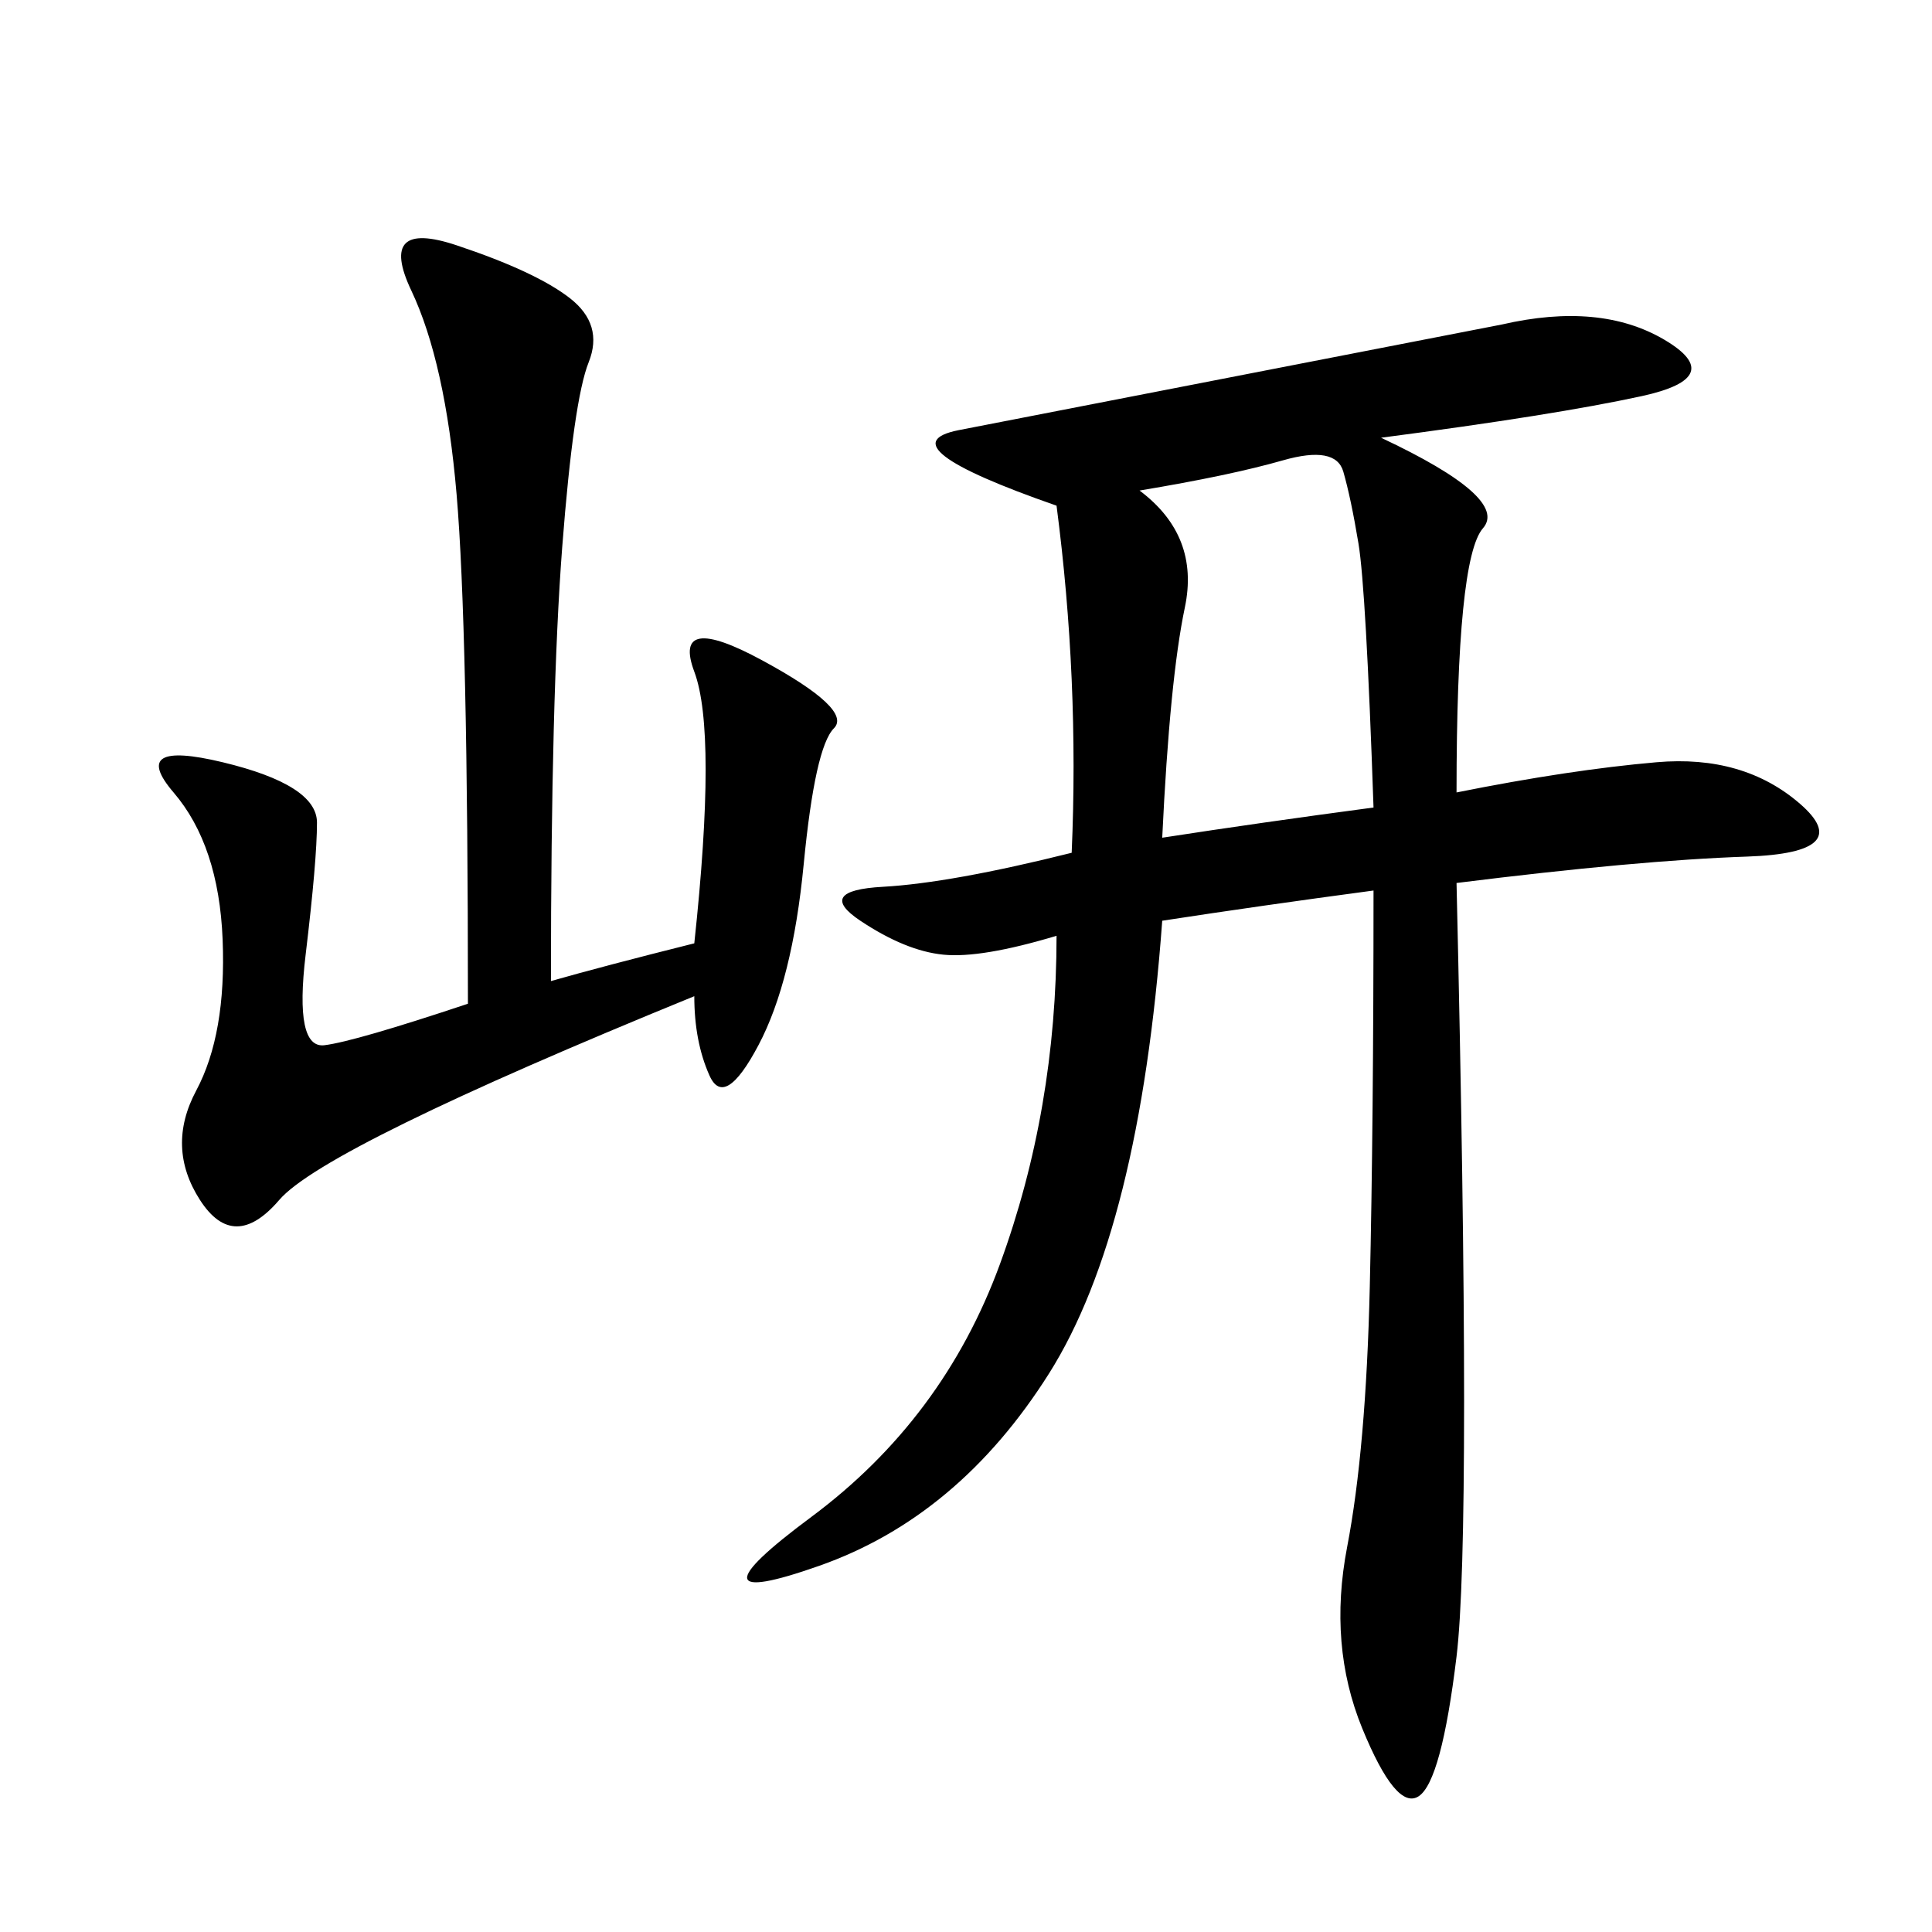 <svg xmlns="http://www.w3.org/2000/svg" xmlns:xlink="http://www.w3.org/1999/xlink" width="300" height="300"><path d="M214.45 67.97Q234.38 77.34 230.27 82.03Q226.17 86.72 226.17 123.05L226.17 123.05Q243.75 119.53 257.23 118.36Q270.70 117.19 279.49 124.80Q288.28 132.42 271.29 133.01Q254.30 133.59 226.17 137.11L226.17 137.11Q228.52 237.89 226.17 257.23Q223.83 276.56 220.31 278.91Q216.80 281.25 211.52 268.36Q206.25 255.47 209.18 240.23Q212.11 225 212.70 199.80Q213.28 174.61 213.28 138.28L213.28 138.28Q195.70 140.63 180.47 142.97L180.47 142.97Q176.95 191.02 162.89 213.28Q148.83 235.55 127.15 243.16Q105.47 250.78 125.98 235.55Q146.48 220.31 155.27 196.29Q164.06 172.27 164.06 145.31L164.06 145.31Q152.34 148.83 146.48 148.24Q140.63 147.66 133.59 142.97Q126.56 138.28 137.11 137.70Q147.66 137.11 166.41 132.42L166.41 132.42Q167.58 105.47 164.06 78.52L164.06 78.52Q137.11 69.14 148.83 66.80L148.83 66.80L233.20 50.39Q248.44 46.88 258.40 52.73Q268.36 58.59 254.88 61.52Q241.41 64.45 214.45 67.97L214.45 67.97ZM107.81 146.48Q111.33 113.67 107.81 104.30Q104.30 94.92 118.36 102.54Q132.42 110.16 129.49 113.09Q126.56 116.02 124.80 134.18Q123.05 152.34 117.77 162.30Q112.50 172.27 110.16 166.99Q107.81 161.72 107.81 154.69L107.81 154.69Q50.39 178.13 43.36 186.33Q36.33 194.53 31.05 186.33Q25.78 178.13 30.47 169.34Q35.16 160.55 34.57 145.90Q33.98 131.25 26.95 123.05Q19.92 114.84 34.57 118.36Q49.22 121.88 49.22 127.73L49.22 127.73Q49.22 133.59 47.46 148.24Q45.70 162.89 50.39 162.30Q55.08 161.72 72.66 155.86L72.66 155.86Q72.66 97.27 70.90 76.76Q69.14 56.25 63.87 45.12Q58.59 33.98 70.90 38.09Q83.20 42.19 88.48 46.29Q93.75 50.39 91.41 56.25Q89.06 62.11 87.30 84.96Q85.55 107.81 85.55 152.34L85.55 152.34Q93.75 150 107.81 146.48L107.81 146.48ZM180.47 130.08Q195.70 127.73 213.28 125.39L213.28 125.39Q212.11 91.41 210.94 84.38Q209.77 77.34 208.59 73.24Q207.42 69.14 199.22 71.48Q191.02 73.83 176.95 76.17L176.95 76.17Q186.33 83.20 183.98 94.34Q181.64 105.47 180.47 130.08L180.47 130.08Z"/></svg>